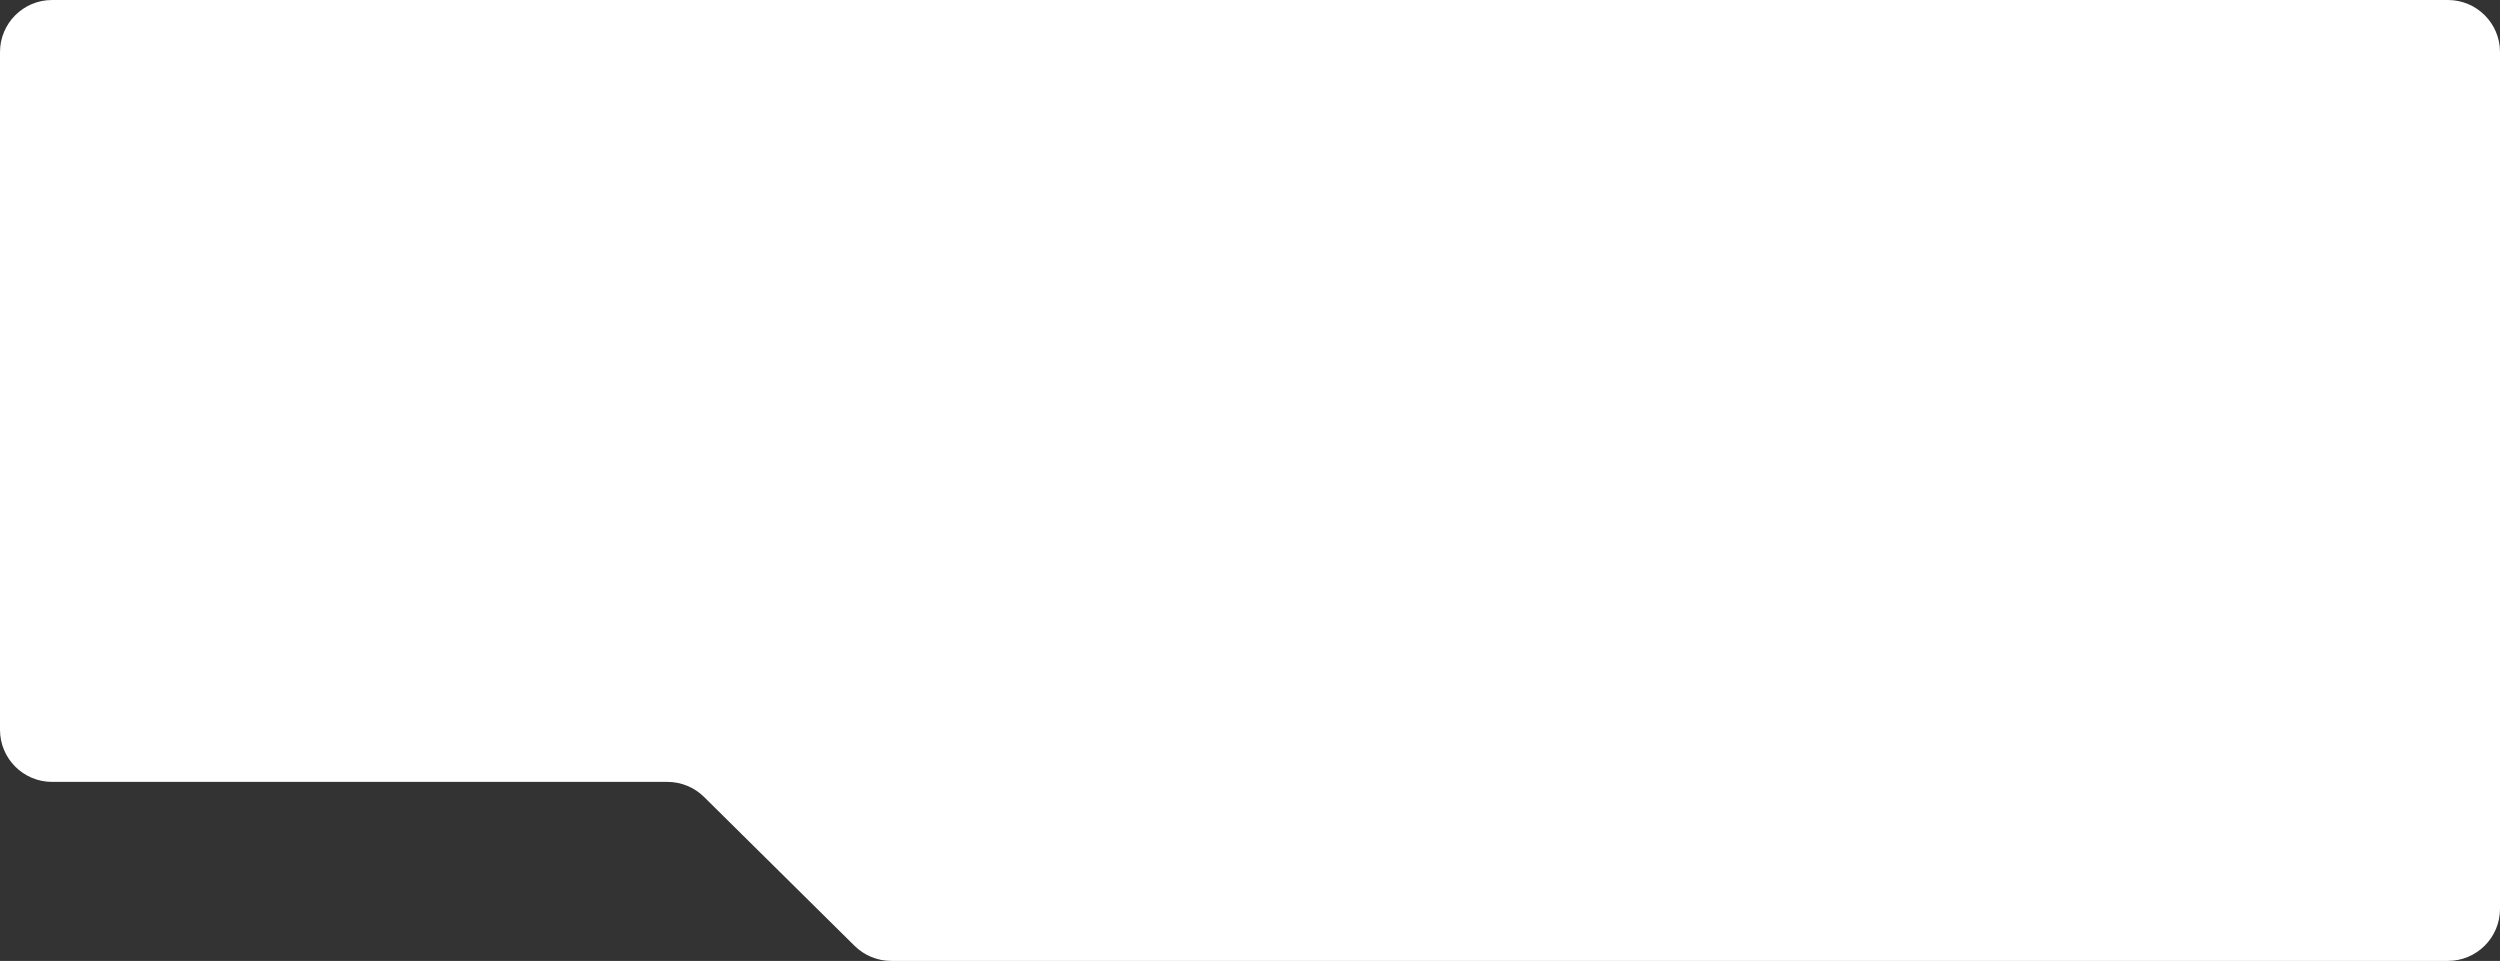 <?xml version="1.0" encoding="UTF-8"?> <svg xmlns="http://www.w3.org/2000/svg" width="960" height="369" viewBox="0 0 960 369" fill="none"><rect x="0" y="0" width="960" height="369" fill="#333333" stroke="none"/> <path d="M177.5 300.246H256.292C261.559 300.246 266.613 302.326 270.357 306.026L328.156 363.206C331.9 366.906 336.954 368.986 342.221 368.986H940C951.046 368.986 960 360.036 960 348.986V20C960 8.954 951.046 0 940 0H20C8.954 0 0 8.954 0 20L3.25599e-10 280.246C3.25599e-10 291.296 8.954 300.246 20 300.246H177.5Z" fill="white"></path> </svg> 